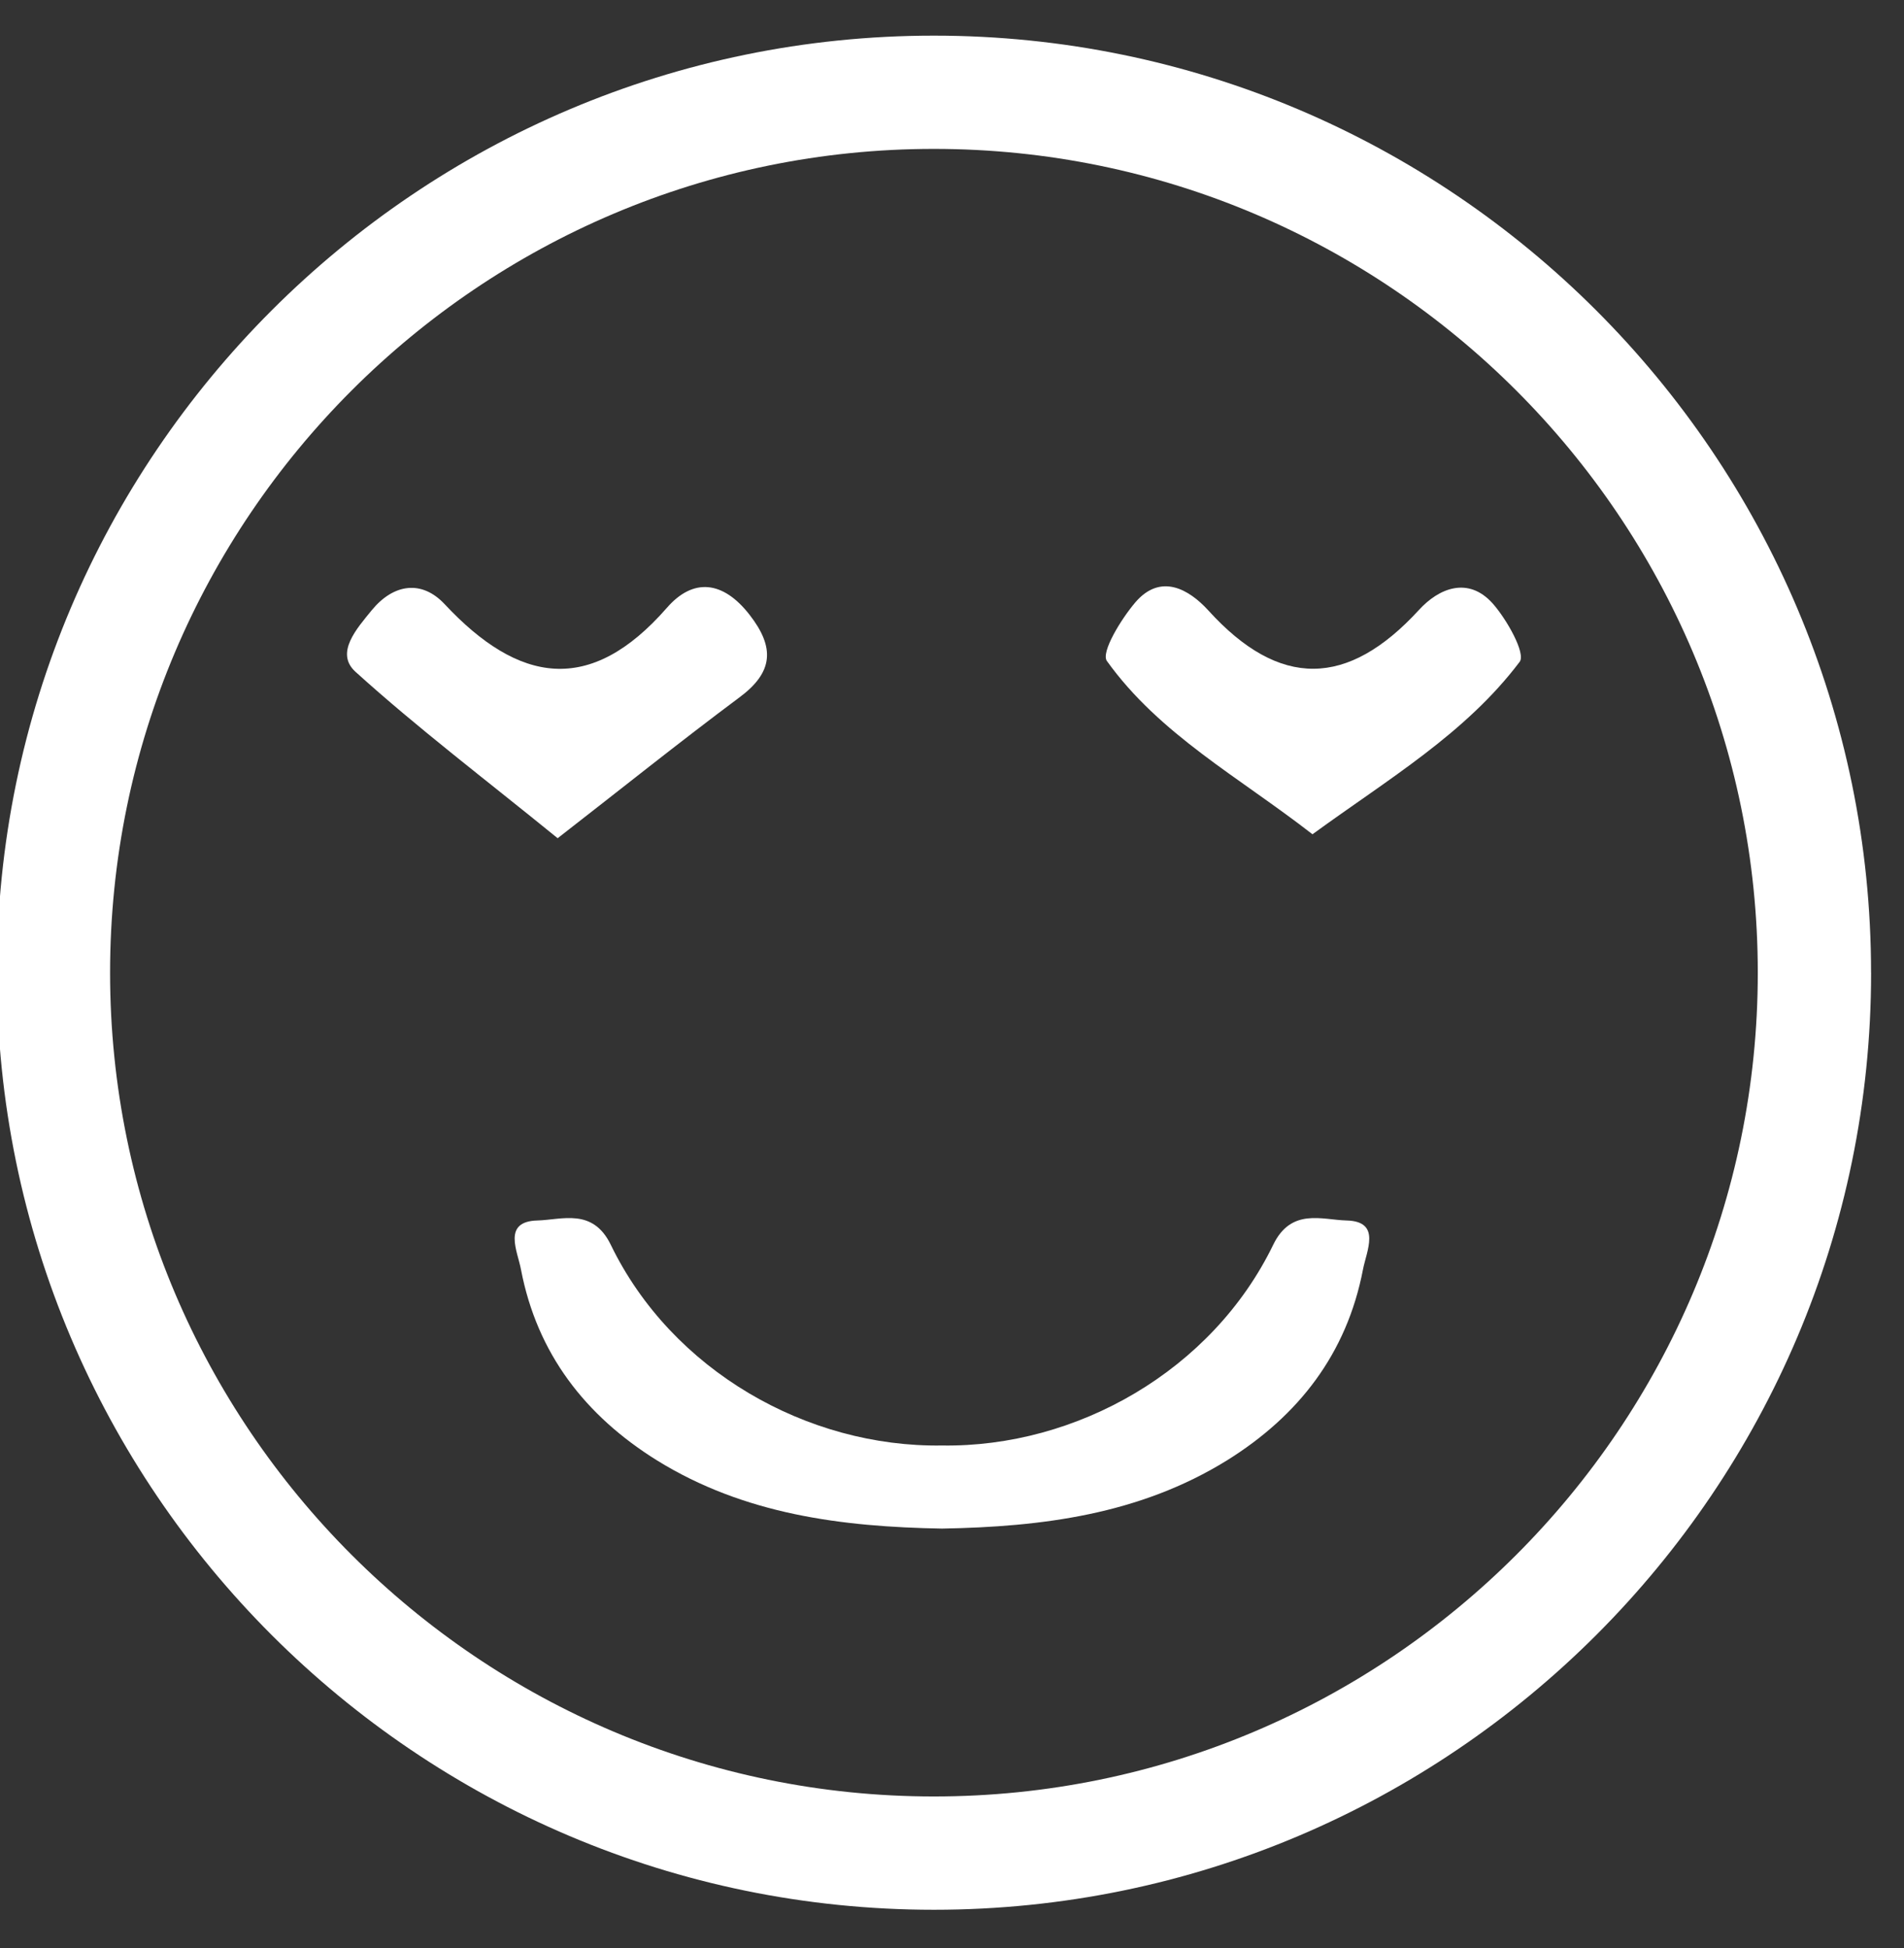 <svg xmlns="http://www.w3.org/2000/svg" width="43" height="44" viewBox="0 0 43 44">
    <rect x="0" y="0" width="43" height="44" fill="#333333" stroke="none"/>
    <g>
        <g>
            <path fill="#ffffff" d="M12.594 18.932c-1.642-1.336-3.16-2.486-4.566-3.759-.47-.426.034-.98.367-1.39.496-.604 1.133-.687 1.646-.138 1.67 1.787 3.282 2.073 5.02.083.594-.682 1.268-.612 1.866.156.577.741.542 1.3-.234 1.872-1.35 1.007-2.666 2.063-4.099 3.176"/>
        </g>
        <g>
            <path fill="#ffffff" d="M29.641 18.843c-1.662-1.293-3.454-2.255-4.643-3.914-.139-.197.323-.95.645-1.327.57-.662 1.208-.294 1.642.181 1.613 1.78 3.153 1.746 4.76-.006.454-.498 1.115-.76 1.664-.149.321.361.754 1.132.611 1.32-1.225 1.623-2.964 2.644-4.679 3.895"/>
        </g>
        <g>
            <path fill="#ffffff" d="M30.41 27.566c-.553-.015-1.248-.29-1.655.547-1.379 2.846-4.444 4.581-7.482 4.535-3.038.046-6.103-1.689-7.48-4.535-.408-.837-1.104-.562-1.657-.547-.396.01-.51.182-.513.402v.005c-.002.222.104.491.143.702.364 1.897 1.45 3.3 3.072 4.31 1.975 1.222 4.176 1.5 6.435 1.54 2.26-.04 4.461-.318 6.436-1.54 1.622-1.01 2.707-2.413 3.072-4.31.04-.21.144-.48.142-.702v-.005c-.003-.22-.115-.393-.513-.402"/>
        </g>
        <g>
            <path fill="#ffffff" d="M39.698 21.97c0 10.258-8.347 18.605-18.607 18.605-10.258 0-18.605-8.347-18.605-18.605 0-10.26 8.347-18.607 18.605-18.607 10.26 0 18.607 8.347 18.607 18.607zm2.558 0C42.256 10.3 32.761.805 21.091.805 9.422.805-.07 10.3-.07 21.97s9.493 21.164 21.162 21.164c11.67 0 21.165-9.495 21.165-21.164z"/>
        </g>
    </g>
</svg>